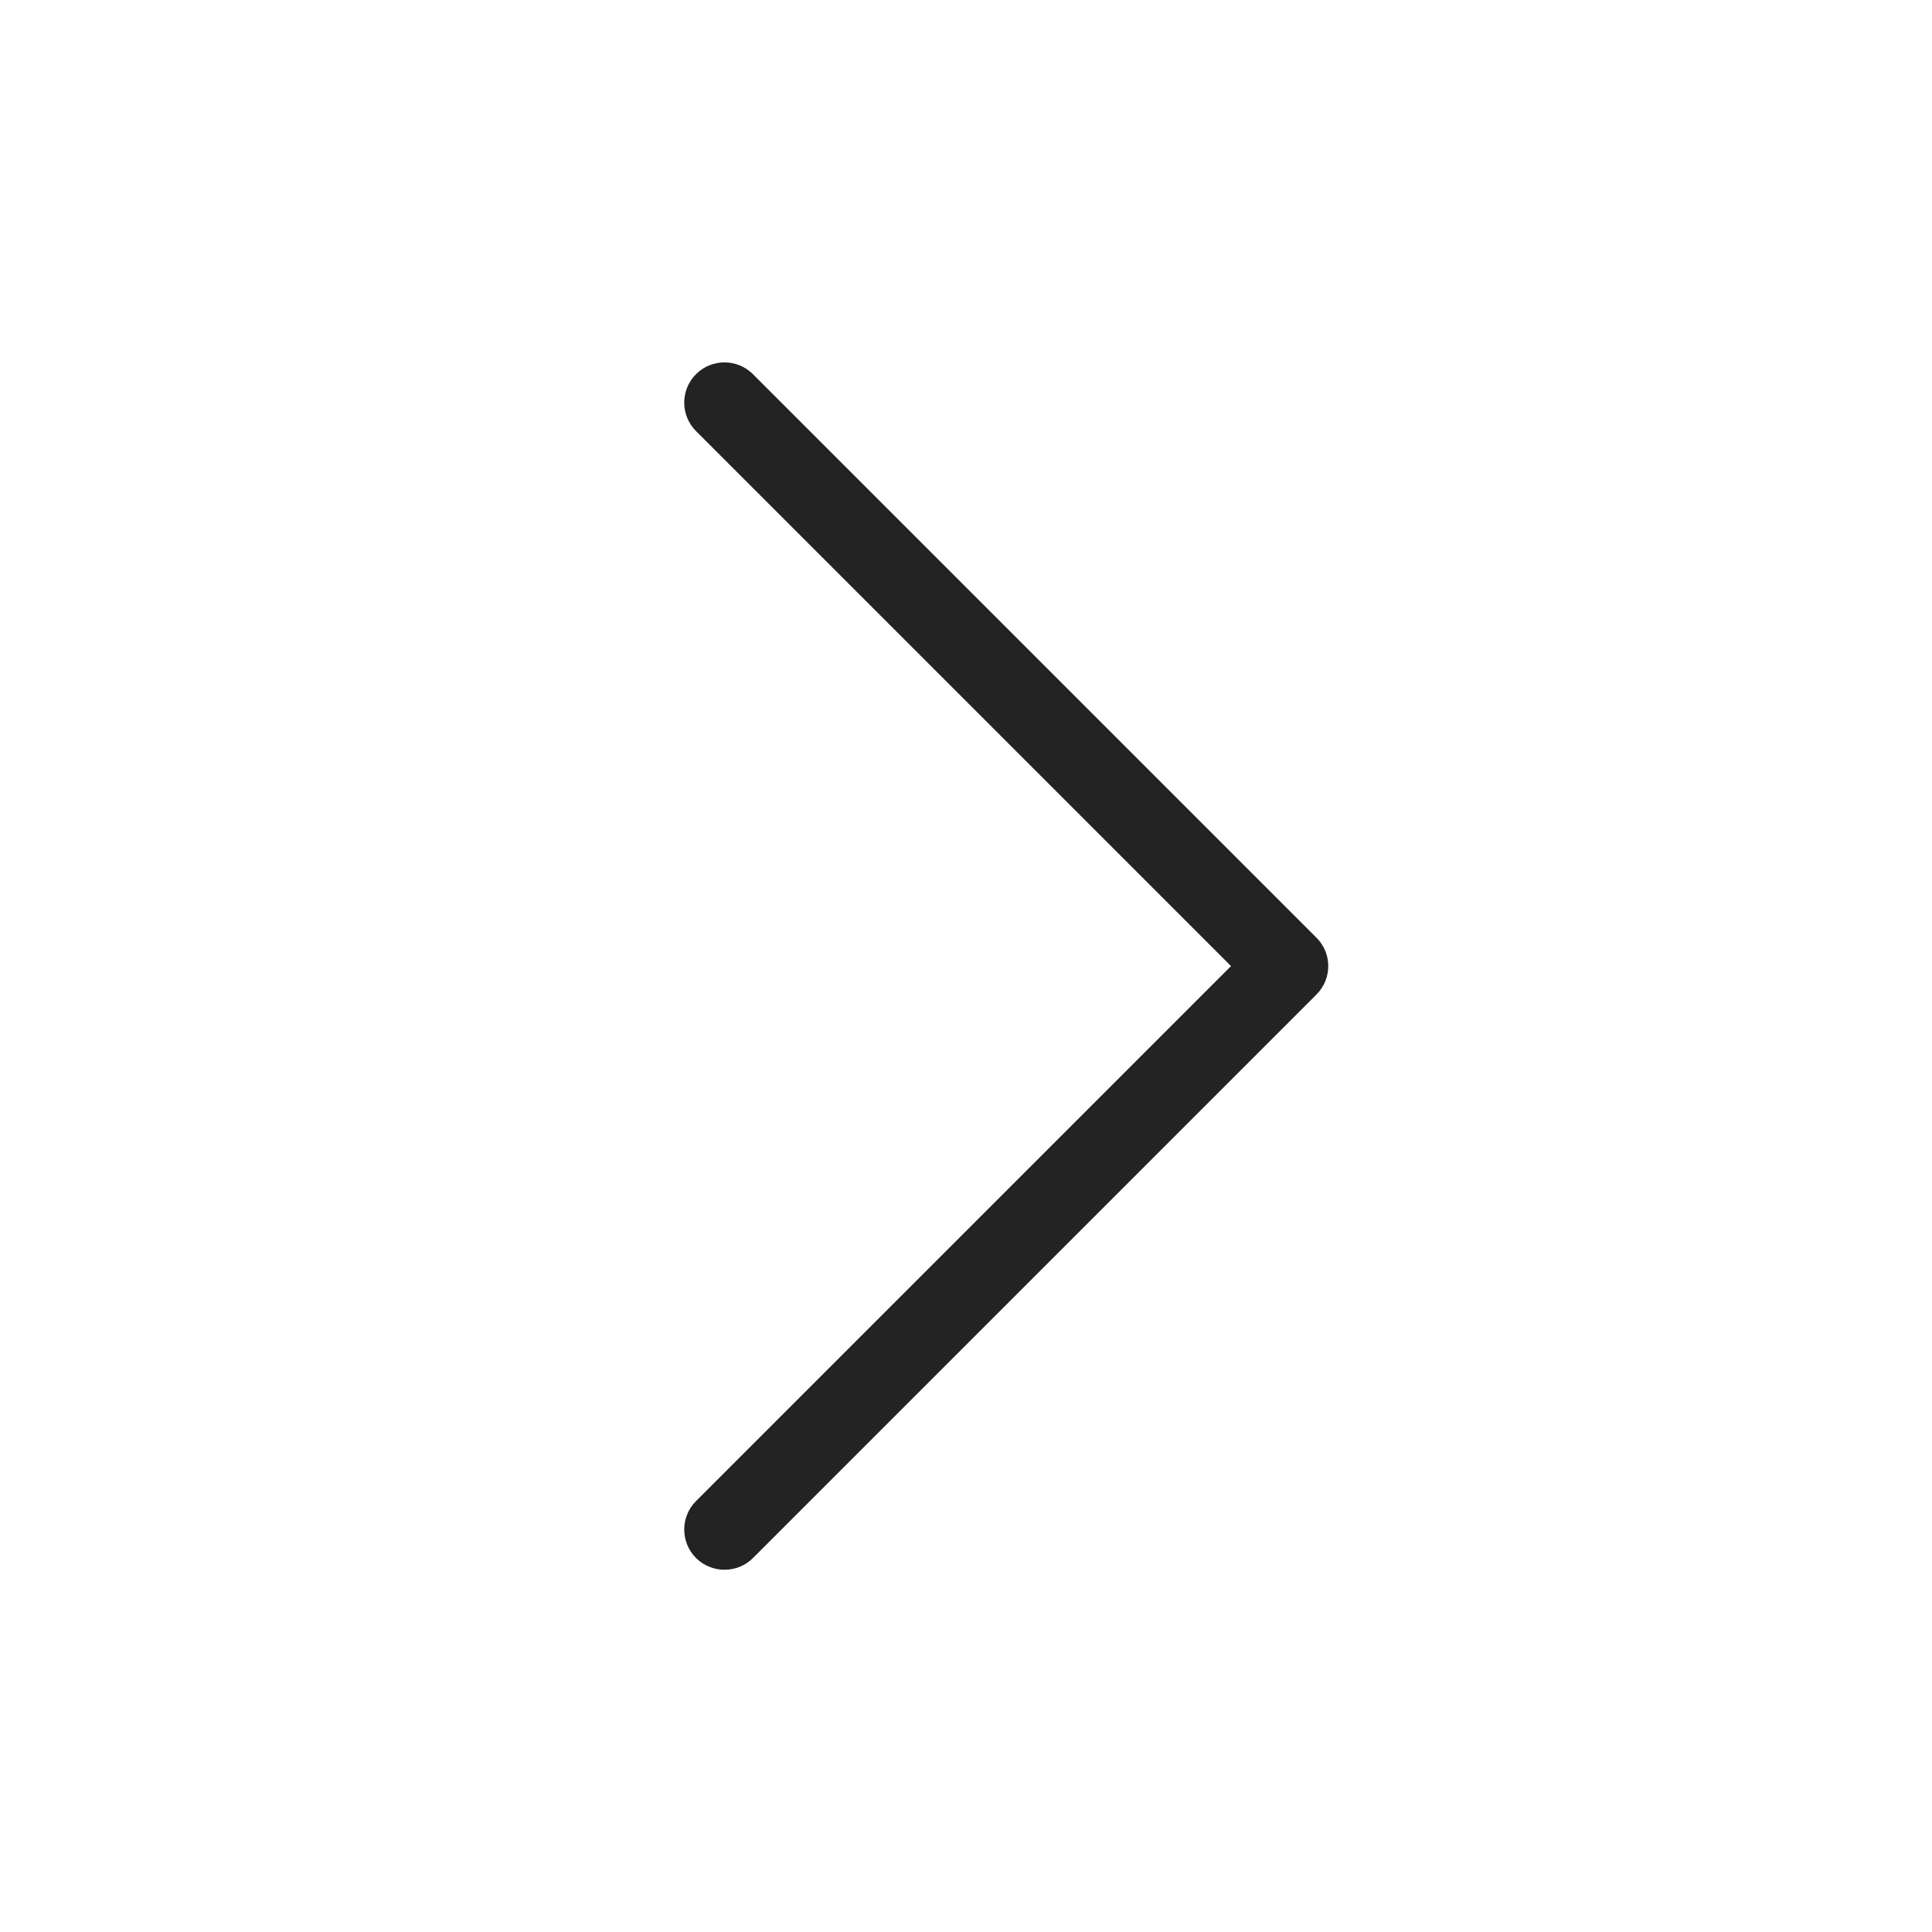 <svg width="24" height="24" viewBox="0 0 24 24" fill="none" xmlns="http://www.w3.org/2000/svg">
<path d="M16.354 12.354L9.354 19.354C9.256 19.452 9.128 19.5 9 19.5C8.872 19.5 8.744 19.451 8.646 19.354C8.451 19.159 8.451 18.842 8.646 18.647L15.292 12.001L8.646 5.355C8.451 5.16 8.451 4.843 8.646 4.648C8.841 4.453 9.158 4.453 9.353 4.648L16.353 11.648C16.549 11.842 16.549 12.158 16.354 12.354Z" fill="#232323"/>
</svg>

